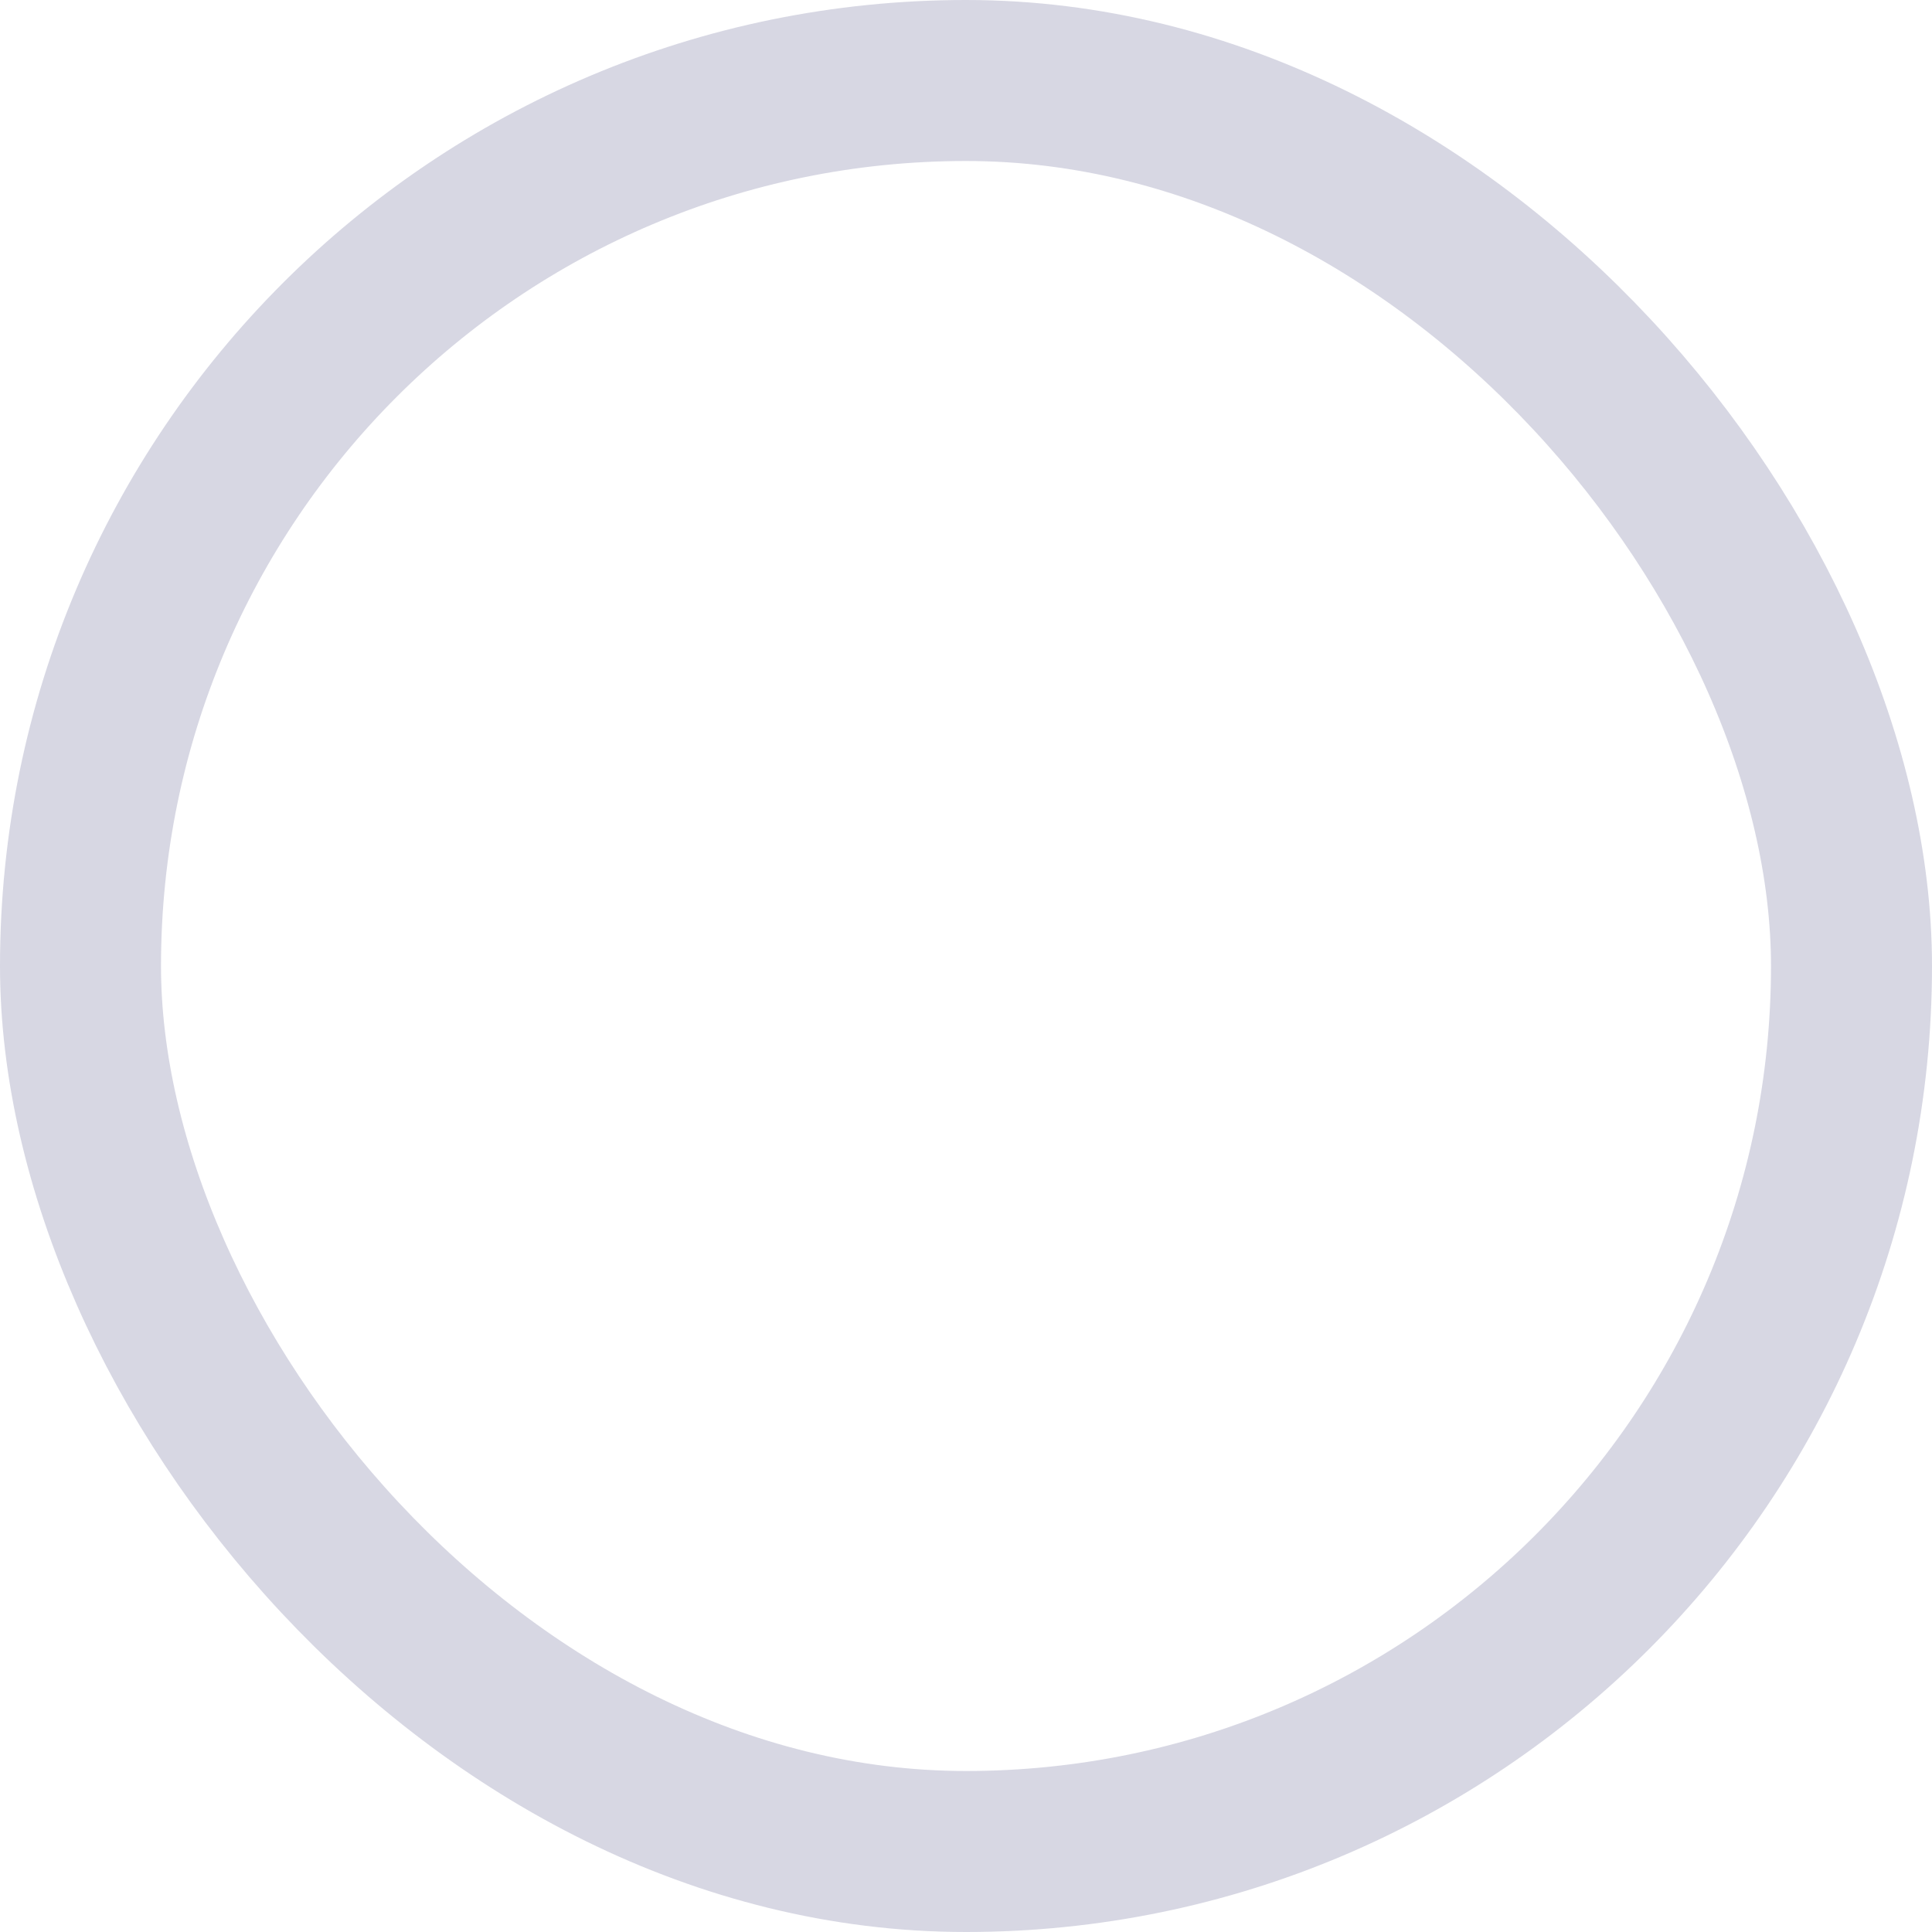 <svg width="12" height="12" viewBox="0 0 12 12" fill="none" xmlns="http://www.w3.org/2000/svg">
<g filter="url(#filter0_b_35_2660)">
<rect width="12" height="12" rx="6" fill="white"/>
<rect x="0.5" y="0.5" width="11" height="11" rx="5.5" stroke="#D7D7E3"/>
</g>
<defs>
<filter id="filter0_b_35_2660" x="-16" y="-16" width="44" height="44" filterUnits="userSpaceOnUse" color-interpolation-filters="sRGB">
<feFlood flood-opacity="0" result="BackgroundImageFix"/>
<feGaussianBlur in="BackgroundImageFix" stdDeviation="8"/>
<feComposite in2="SourceAlpha" operator="in" result="effect1_backgroundBlur_35_2660"/>
<feBlend mode="normal" in="SourceGraphic" in2="effect1_backgroundBlur_35_2660" result="shape"/>
</filter>
</defs>
</svg>
